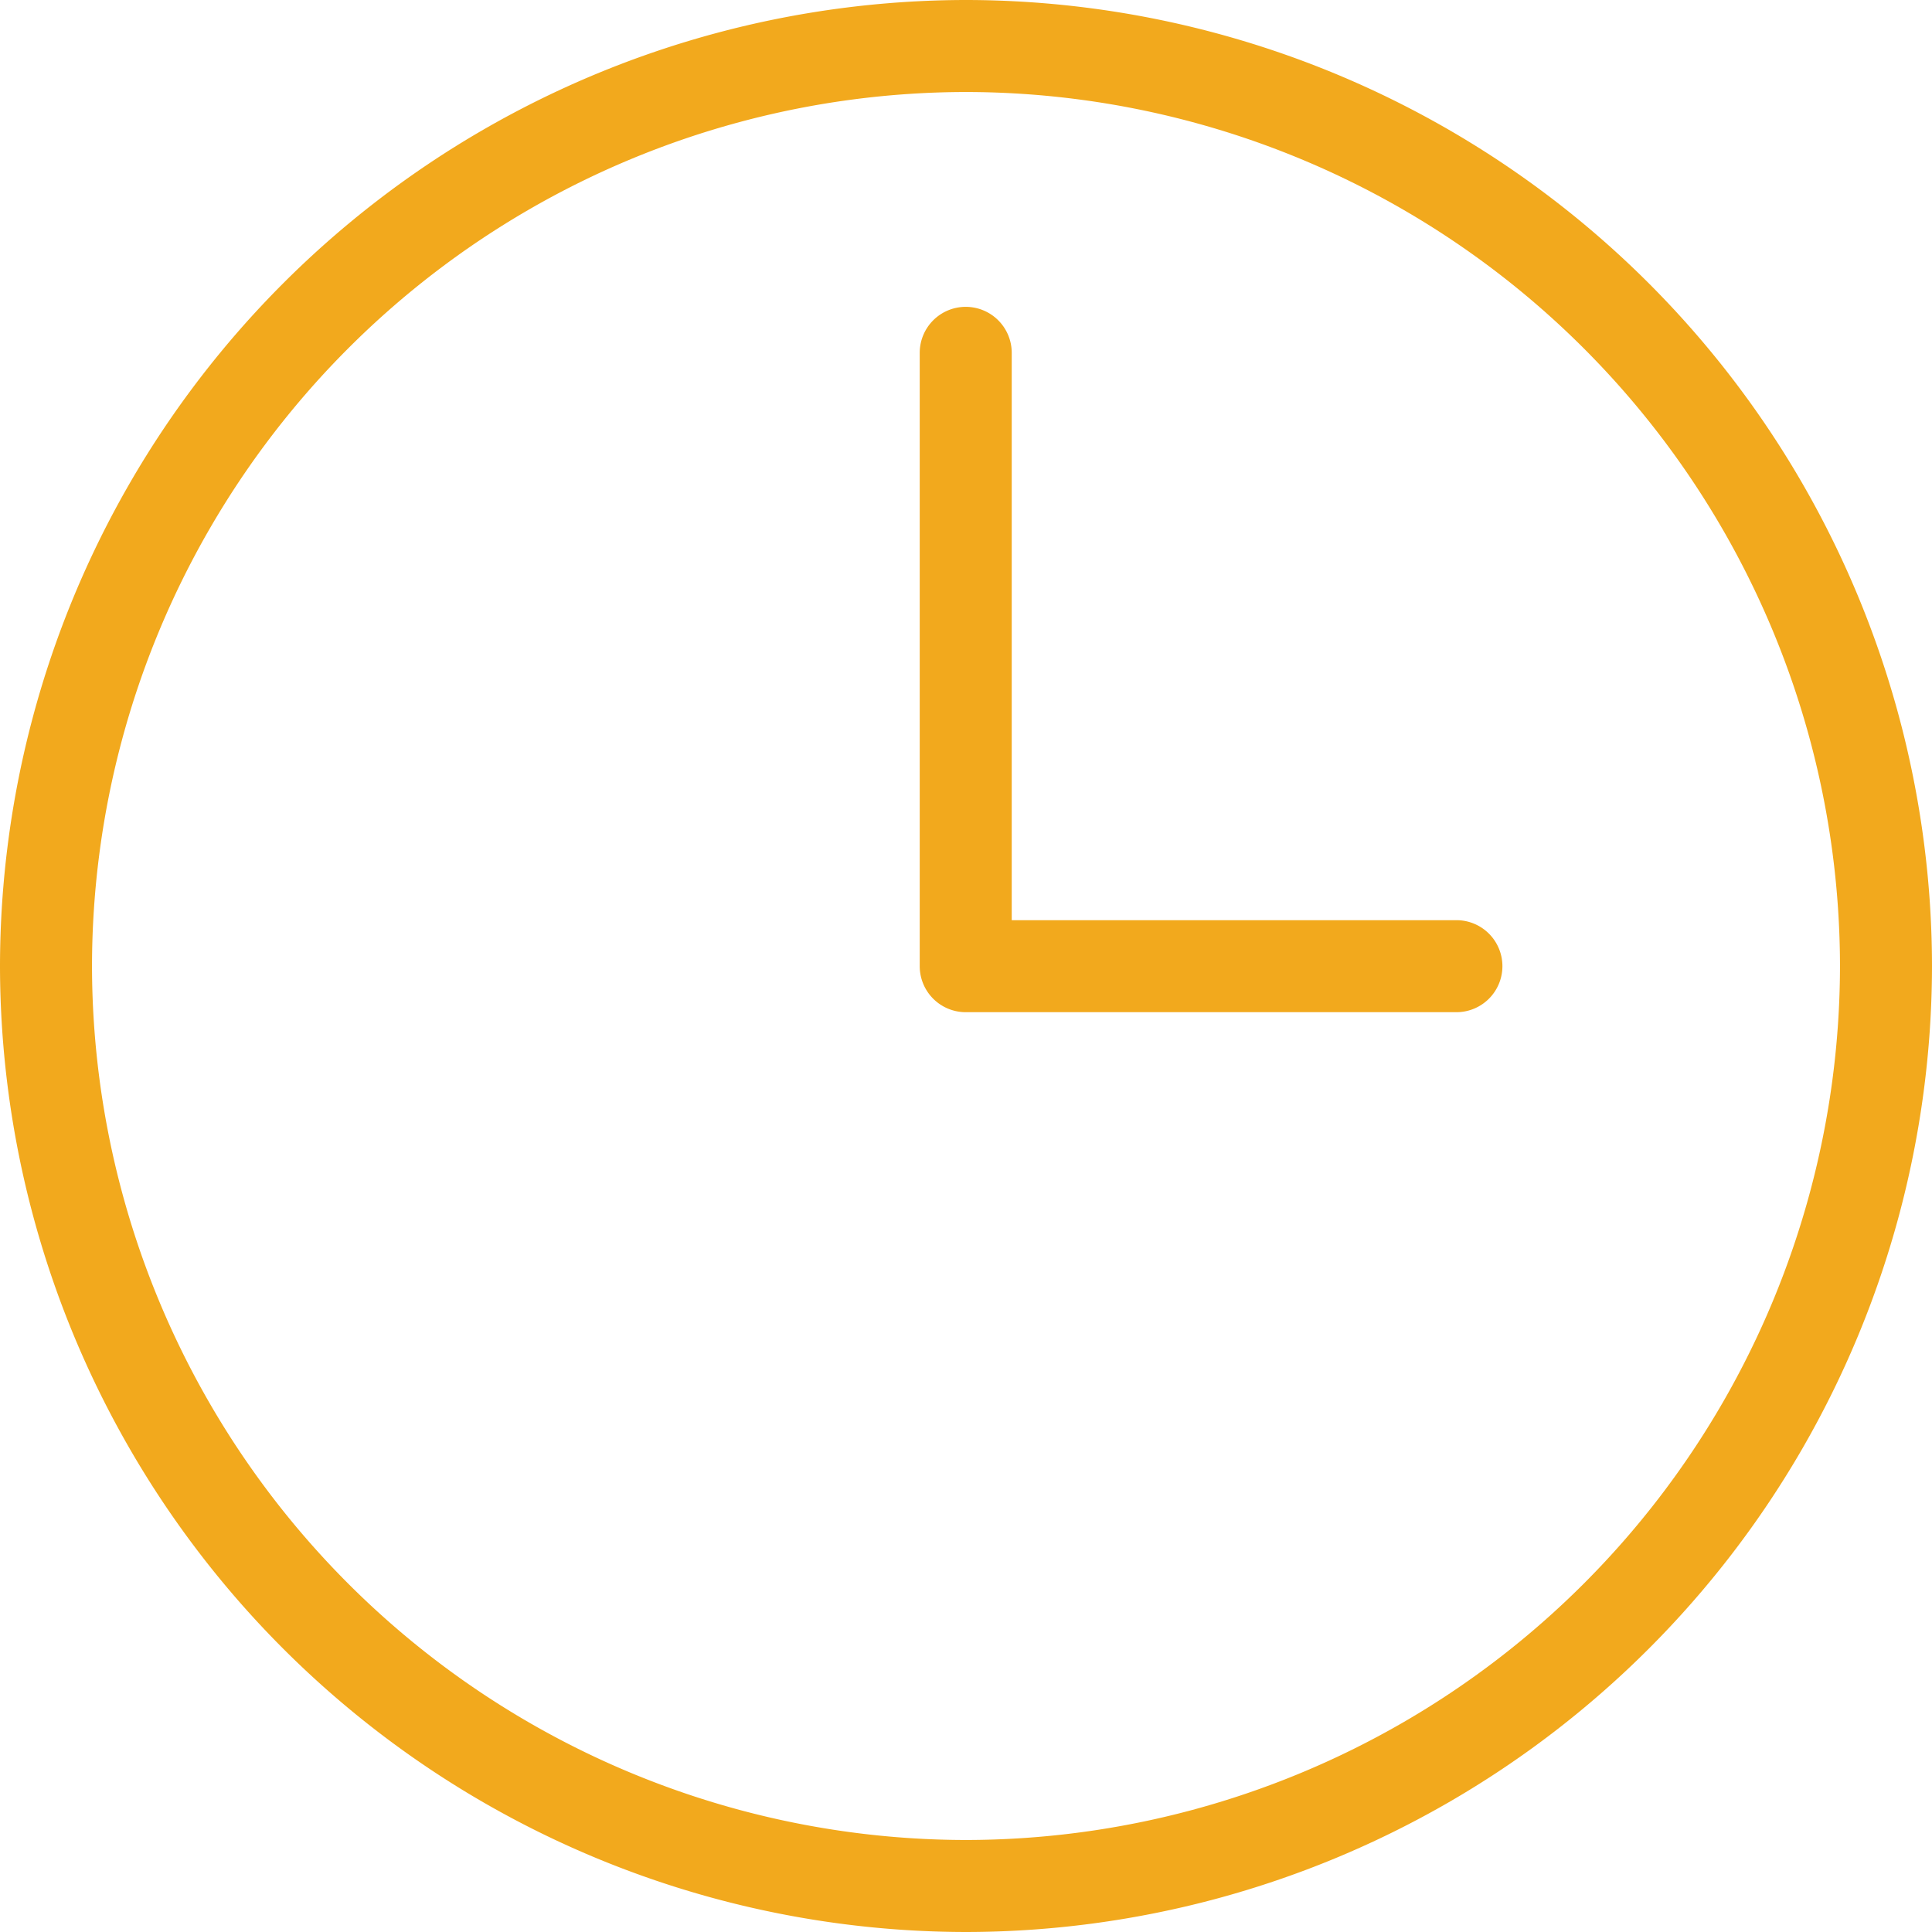 <svg xmlns="http://www.w3.org/2000/svg" width="21.25" height="21.25" viewBox="0 0 21.25 21.25">
  <g id="Group_2020" data-name="Group 2020" transform="translate(-1786.212 238.86)">
    <path id="Path_125" data-name="Path 125" d="M1796.837-217.61a10.637,10.637,0,0,1-10.625-10.625,10.637,10.637,0,0,1,10.625-10.625,10.637,10.637,0,0,1,10.625,10.625A10.637,10.637,0,0,1,1796.837-217.61Zm0-20.238a9.624,9.624,0,0,0-9.613,9.613,9.624,9.624,0,0,0,9.613,9.613,9.624,9.624,0,0,0,9.613-9.613A9.624,9.624,0,0,0,1796.837-237.848Z" transform="translate(0)" fill="#f2a91d"/>
    <path id="Path_126" data-name="Path 126" d="M1867.115-206.1h-5.4a.506.506,0,0,1-.506-.506v-6.746a.506.506,0,0,1,.506-.506.506.506,0,0,1,.506.506v6.24h4.891a.506.506,0,0,1,.506.506A.506.506,0,0,1,1867.115-206.1Z" transform="translate(-64.881 -21.627)" fill="#f2a91d"/>
  </g>
</svg>
